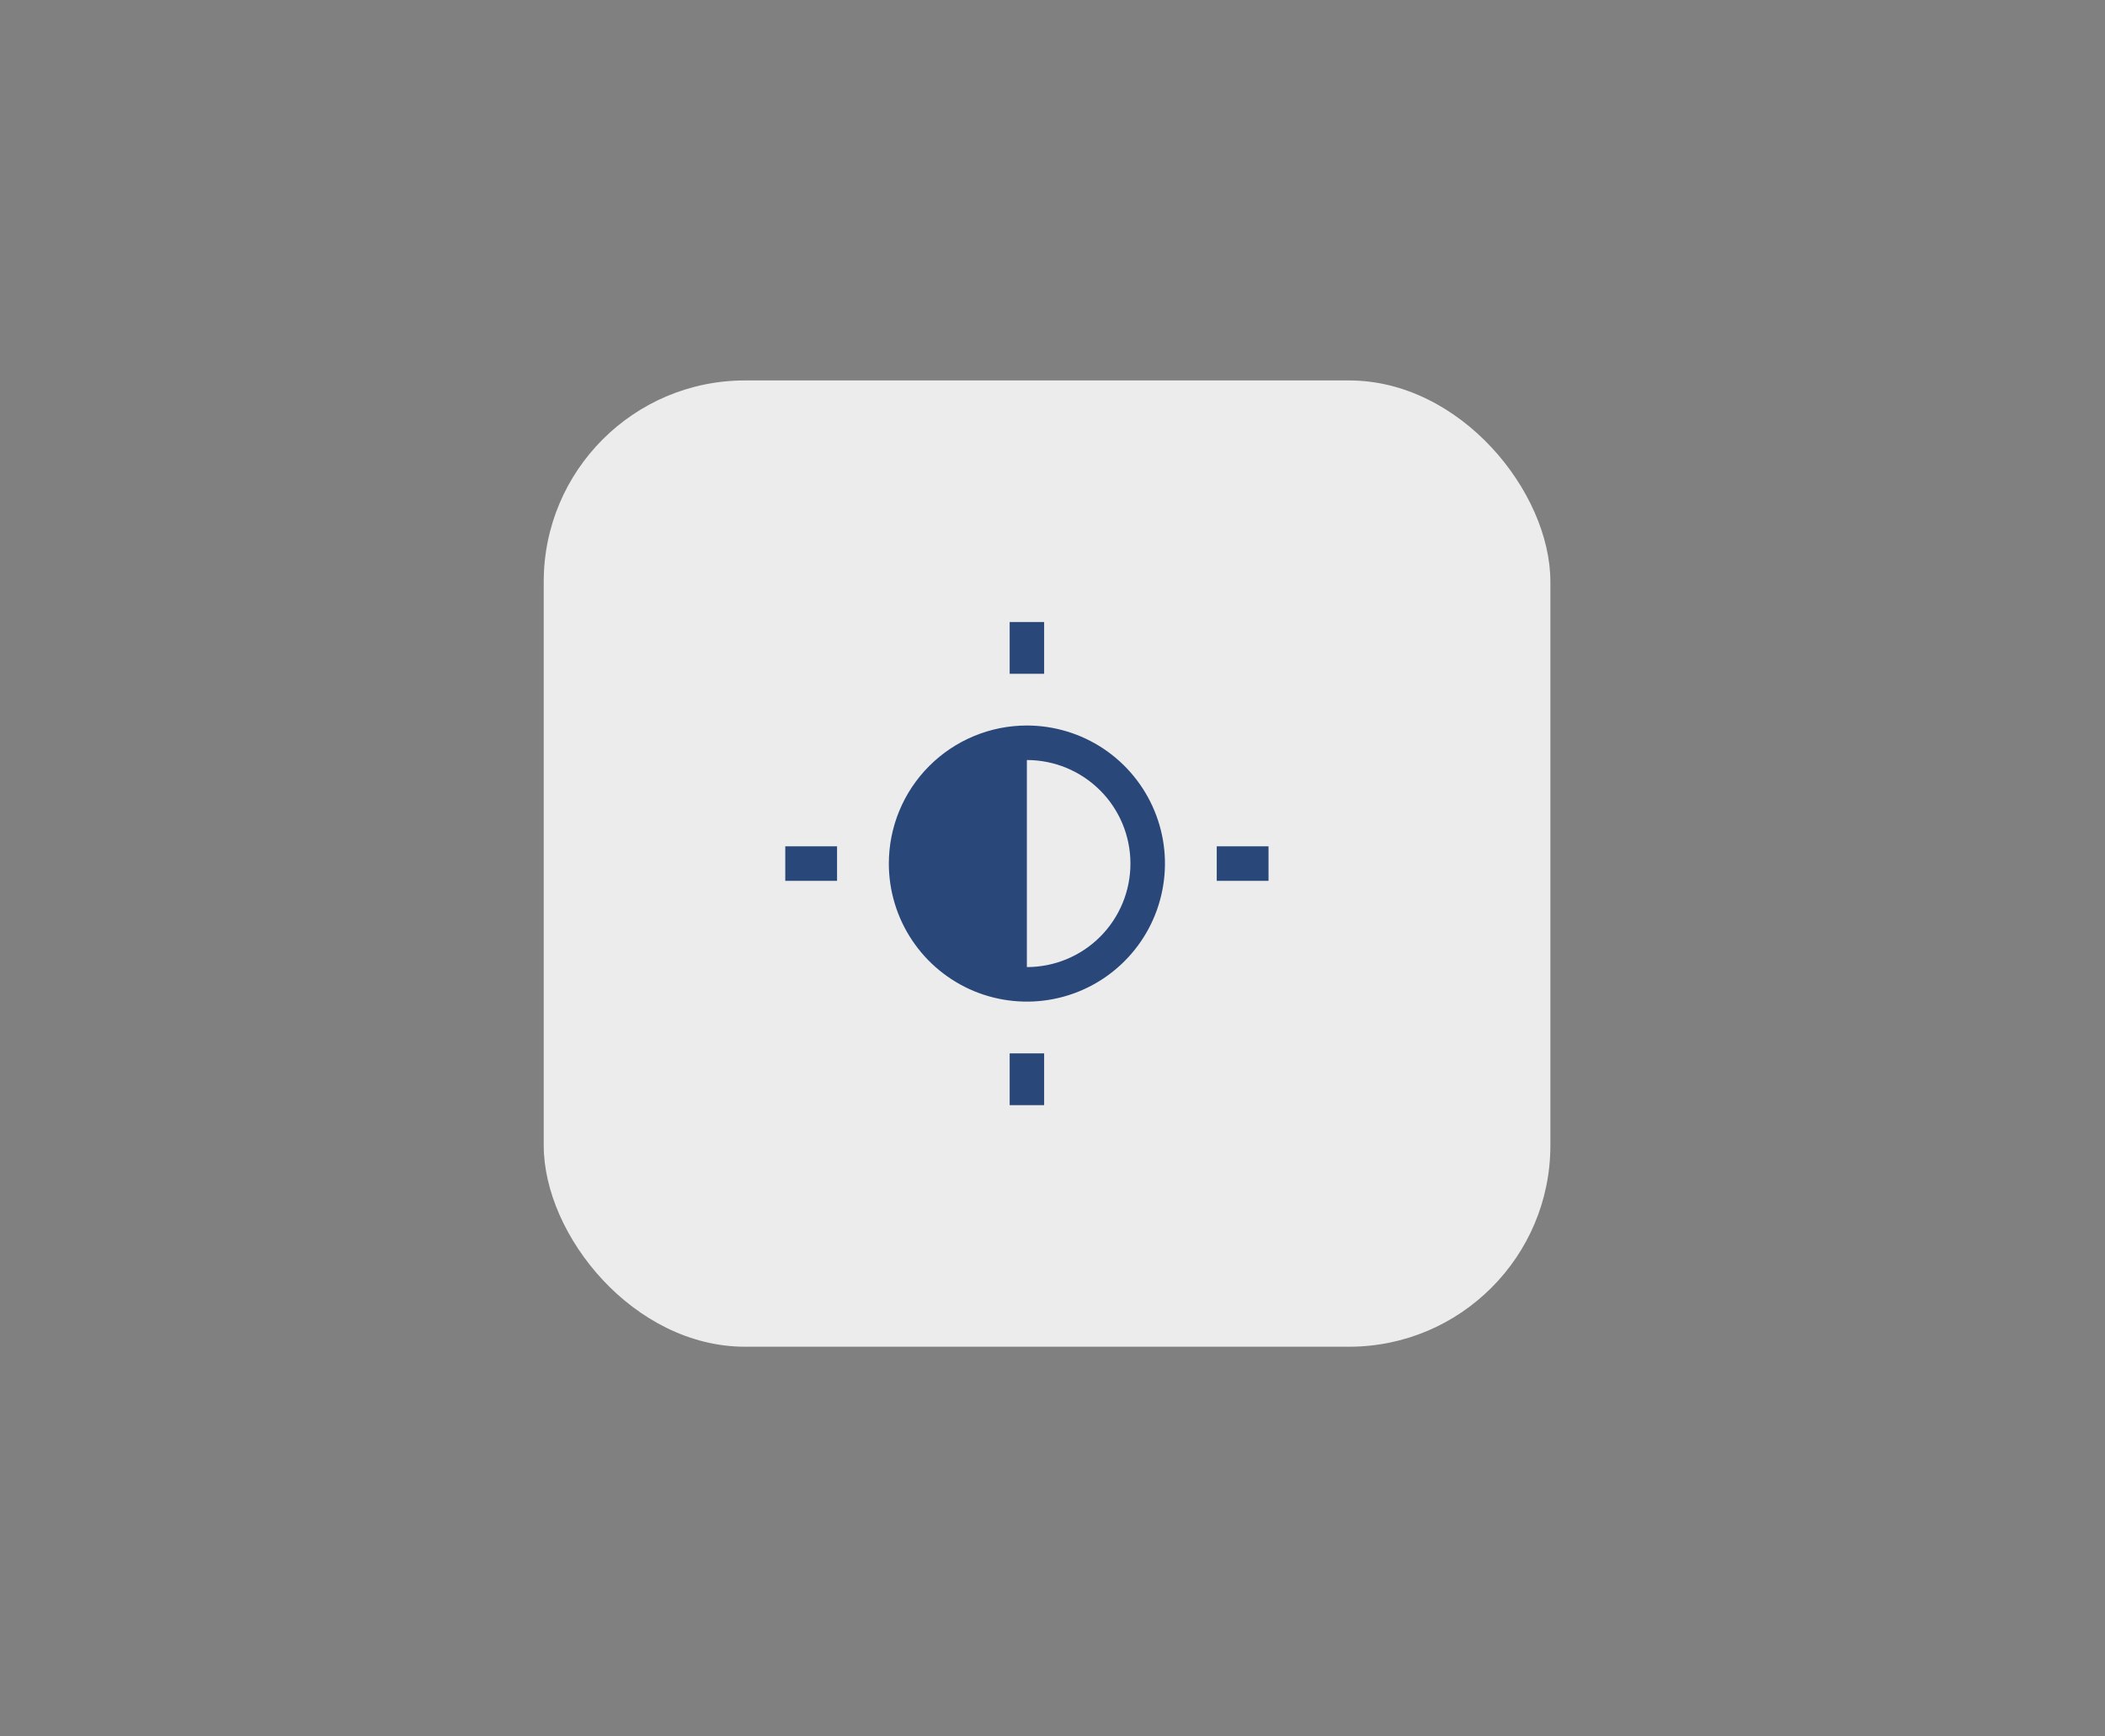 <svg width="40" height="33" viewBox="0 0 40 33" fill="none" xmlns="http://www.w3.org/2000/svg">
<rect x="0" y="0" width="40" height="33" fill="#808080" stroke="none"/>
<rect x="10.332" y="7.23" width="19.129" height="18.364" rx="3.826" fill="#ECECEC"/>
<path d="M19.841 11.821H19.186V12.805H19.841V11.821Z" fill="#2A477A"/>
<path d="M15.906 16.084H14.922V16.74H15.906V16.084Z" fill="#2A477A"/>
<path d="M19.841 20.019H19.186V21.003H19.841V20.019Z" fill="#2A477A"/>
<path d="M24.105 16.084H23.121V16.74H24.105V16.084Z" fill="#2A477A"/>
<path d="M19.513 13.788C20.032 13.788 20.539 13.942 20.971 14.23C21.402 14.519 21.738 14.928 21.937 15.408C22.136 15.887 22.188 16.415 22.086 16.924C21.985 17.433 21.735 17.9 21.368 18.267C21.001 18.634 20.534 18.884 20.025 18.985C19.516 19.086 18.989 19.034 18.509 18.836C18.03 18.637 17.62 18.301 17.332 17.869C17.044 17.438 16.89 16.931 16.89 16.412C16.89 15.716 17.166 15.049 17.658 14.557C18.15 14.065 18.817 13.788 19.513 13.788ZM19.513 18.379C20.035 18.379 20.536 18.172 20.905 17.803C21.274 17.434 21.481 16.934 21.481 16.412C21.481 15.89 21.274 15.389 20.905 15.021C20.536 14.652 20.035 14.444 19.513 14.444V18.379Z" fill="#2A477A"/>
</svg>
